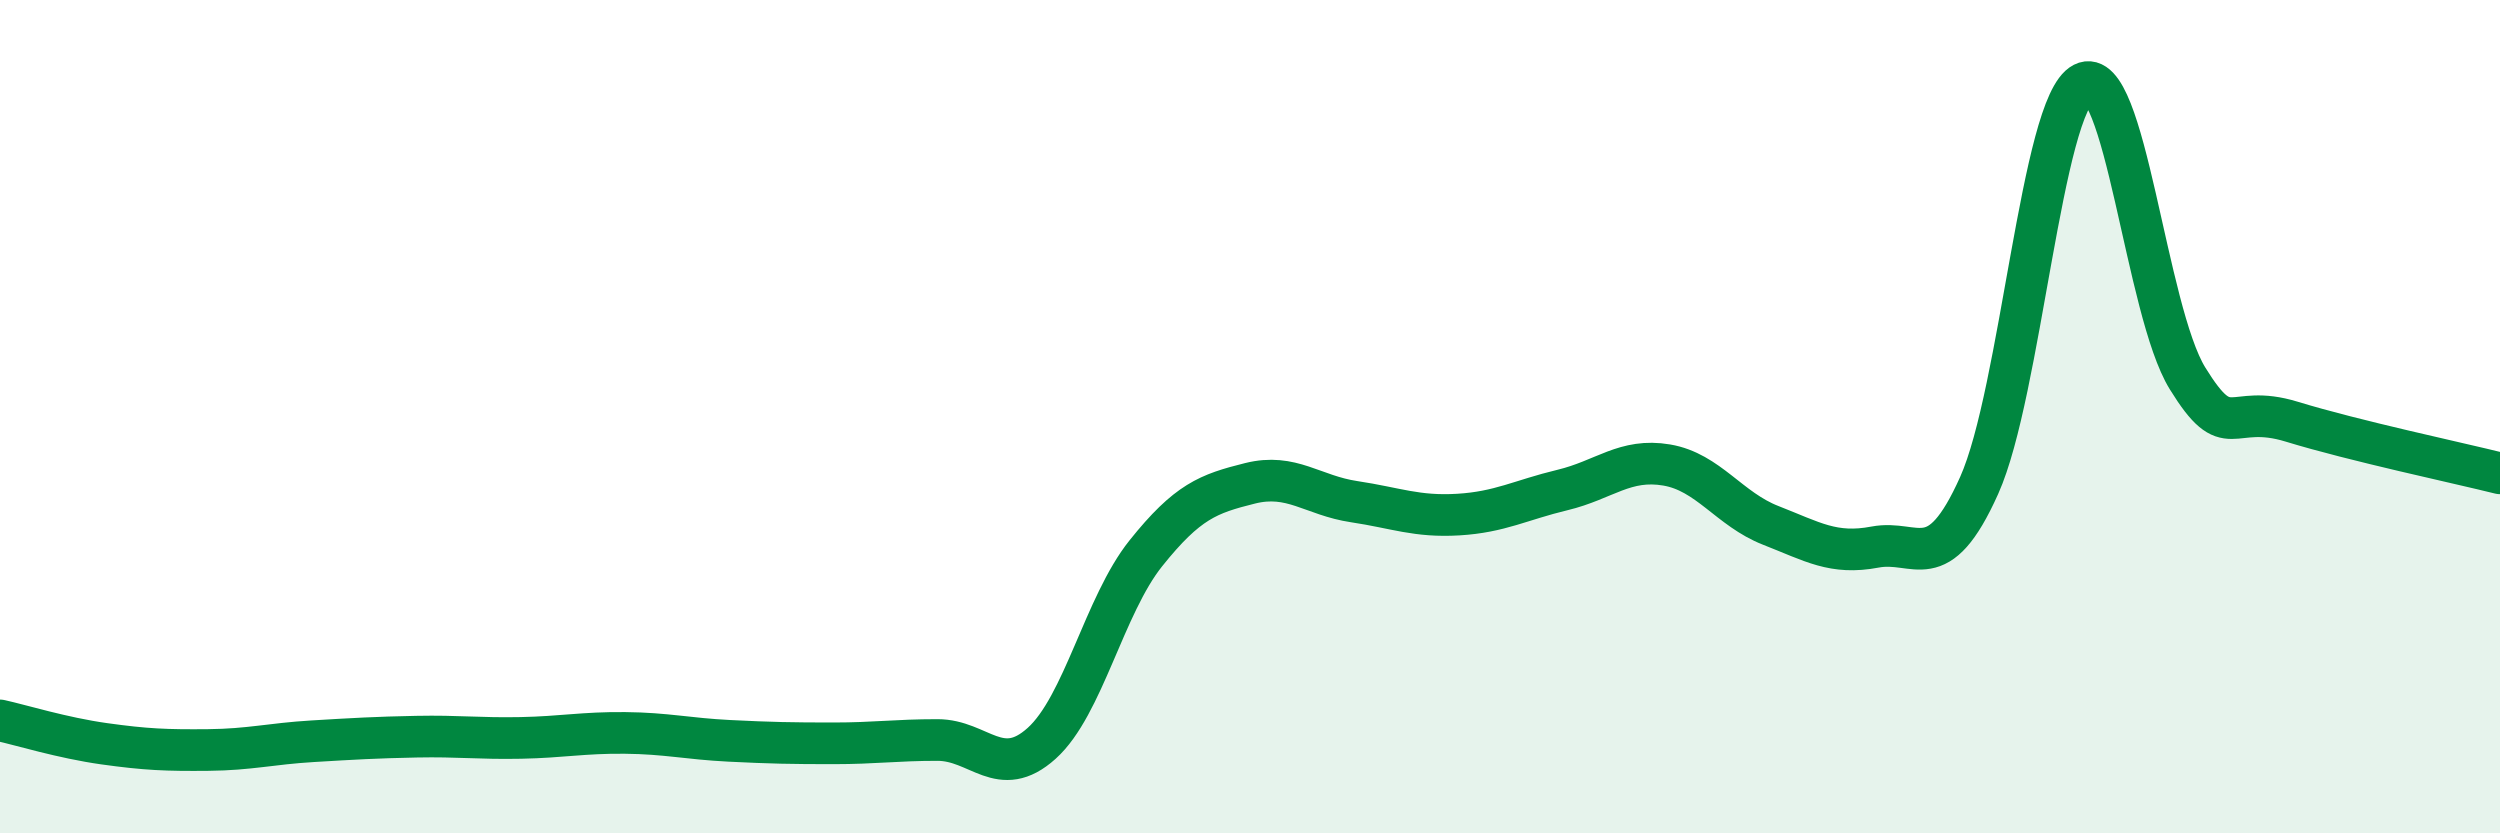 
    <svg width="60" height="20" viewBox="0 0 60 20" xmlns="http://www.w3.org/2000/svg">
      <path
        d="M 0,17.29 C 0.5,17.4 1.5,17.71 2.5,17.85 C 3.5,17.99 4,18.01 5,18 C 6,17.99 6.5,17.85 7.5,17.79 C 8.5,17.73 9,17.7 10,17.68 C 11,17.66 11.5,17.73 12.5,17.71 C 13.5,17.69 14,17.58 15,17.59 C 16,17.6 16.5,17.73 17.5,17.78 C 18.5,17.83 19,17.84 20,17.84 C 21,17.84 21.5,17.76 22.5,17.76 C 23.5,17.76 24,18.74 25,17.84 C 26,16.94 26.5,14.53 27.5,13.28 C 28.5,12.03 29,11.85 30,11.6 C 31,11.35 31.5,11.89 32.5,12.04 C 33.5,12.19 34,12.41 35,12.35 C 36,12.29 36.5,12 37.5,11.76 C 38.5,11.52 39,10.99 40,11.16 C 41,11.33 41.5,12.22 42.5,12.61 C 43.5,13 44,13.32 45,13.13 C 46,12.94 46.5,13.88 47.5,11.65 C 48.5,9.42 49,2.51 50,2 C 51,1.49 51.5,7.46 52.5,9.08 C 53.5,10.7 53.5,9.66 55,10.12 C 56.5,10.58 59,11.11 60,11.36L60 20L0 20Z"
        fill="#008740"
        opacity="0.1"
        stroke-linecap="round"
        stroke-linejoin="round"
      />
      <path
        d="M 0,17.29 C 0.5,17.4 1.5,17.71 2.5,17.85 C 3.5,17.99 4,18.01 5,18 C 6,17.99 6.5,17.85 7.5,17.79 C 8.5,17.73 9,17.7 10,17.68 C 11,17.66 11.5,17.73 12.5,17.71 C 13.5,17.69 14,17.58 15,17.59 C 16,17.6 16.5,17.73 17.5,17.78 C 18.5,17.83 19,17.84 20,17.84 C 21,17.84 21.5,17.76 22.5,17.76 C 23.5,17.76 24,18.74 25,17.84 C 26,16.94 26.5,14.53 27.5,13.28 C 28.5,12.03 29,11.85 30,11.6 C 31,11.35 31.5,11.89 32.5,12.04 C 33.5,12.19 34,12.41 35,12.35 C 36,12.29 36.5,12 37.5,11.76 C 38.5,11.52 39,10.99 40,11.16 C 41,11.33 41.5,12.22 42.5,12.61 C 43.5,13 44,13.32 45,13.13 C 46,12.94 46.5,13.88 47.5,11.65 C 48.5,9.42 49,2.51 50,2 C 51,1.49 51.5,7.46 52.5,9.08 C 53.5,10.7 53.5,9.66 55,10.12 C 56.5,10.58 59,11.11 60,11.36"
        stroke="#008740"
        stroke-width="1"
        fill="none"
        stroke-linecap="round"
        stroke-linejoin="round"
      />
    </svg>
  